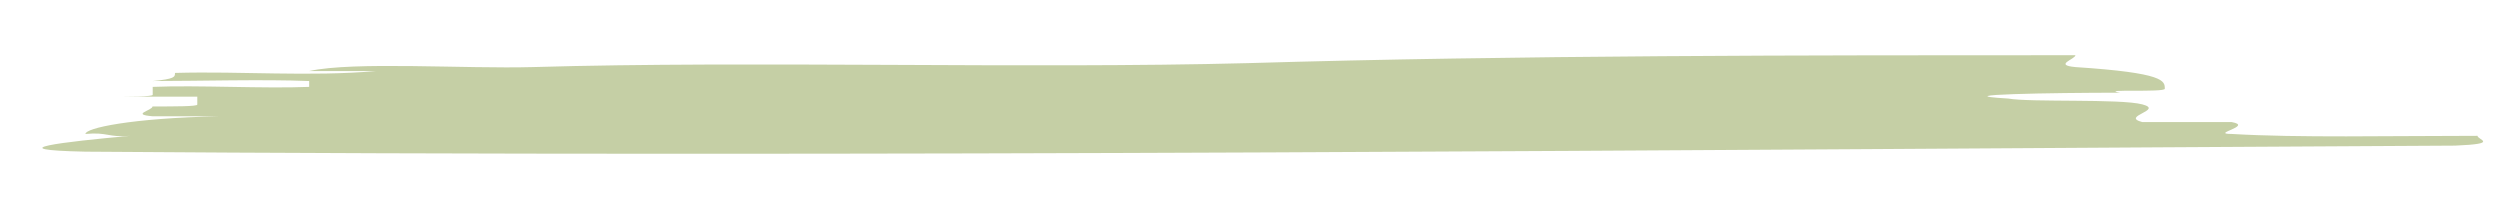 <?xml version="1.0" encoding="utf-8"?>
<!-- Generator: Adobe Illustrator 26.4.1, SVG Export Plug-In . SVG Version: 6.00 Build 0)  -->
<svg version="1.1" id="Laag_1" xmlns="http://www.w3.org/2000/svg" xmlns:xlink="http://www.w3.org/1999/xlink" x="0px" y="0px"
	 viewBox="0 0 1200 100" style="enable-background:new 0 0 1200 100;" xml:space="preserve">
<style type="text/css">
	.st0{fill:#C5CFA5;}
</style>
<g>
	<path class="st0" d="M255.7,32.2c106.3-3.1,236.1,0.9,343.4-1.9c128.8-3.8,268.3-3.8,397.1-3.8c0,1.9-10.7,4.7,0,5.7
		c42.9,2.8,42.9,6.6,42.9,10.4c0,1.9-32.2,0-21.5,1.9c-32.2,0-85.9,0.9-53.7,2.8c10.7,1.9,53.7,0,64.4,2.8s-10.7,5.7,0,8.5
		c10.7,0,32.2,0,42.9,0c10.7,1.9-10.7,5.7,0,5.7c32.2,1.9,75.1,0.9,118,0.9c0,1.9,10.8,3.8-10.7,4.7C803,71.9,416.6,75.6,41,72.8
		c-42.9-0.9-10.7-4.7,21.5-7.6c-10.7,0.9-10.7-1.9-21.5-0.9c0-2.8,21.5-7.6,64.4-8.5c-10.7,0-21.5,0-32.2,0c-10.7-0.9,0-2.8,0-4.7
		c10.7,0,21.5,0,21.5-0.9s0-2.8,0-3.8c-10.7,0-32.2,0-42.9,0c10.7,0,21.5,0,21.5-0.9s0-2.8,0-3.8c21.5-0.9,53.7,0.9,75.1,0v-2.8
		c-21.5-0.9-53.7,0-75.1,0C84,37.9,84,36.9,84,35c32.2-0.9,64.4,1.9,96.6-0.9c-10.7,0-21.5,0-32.2,0
		C169.8,29.4,223.5,33.1,255.7,32.2z"/>
</g>
</svg>
